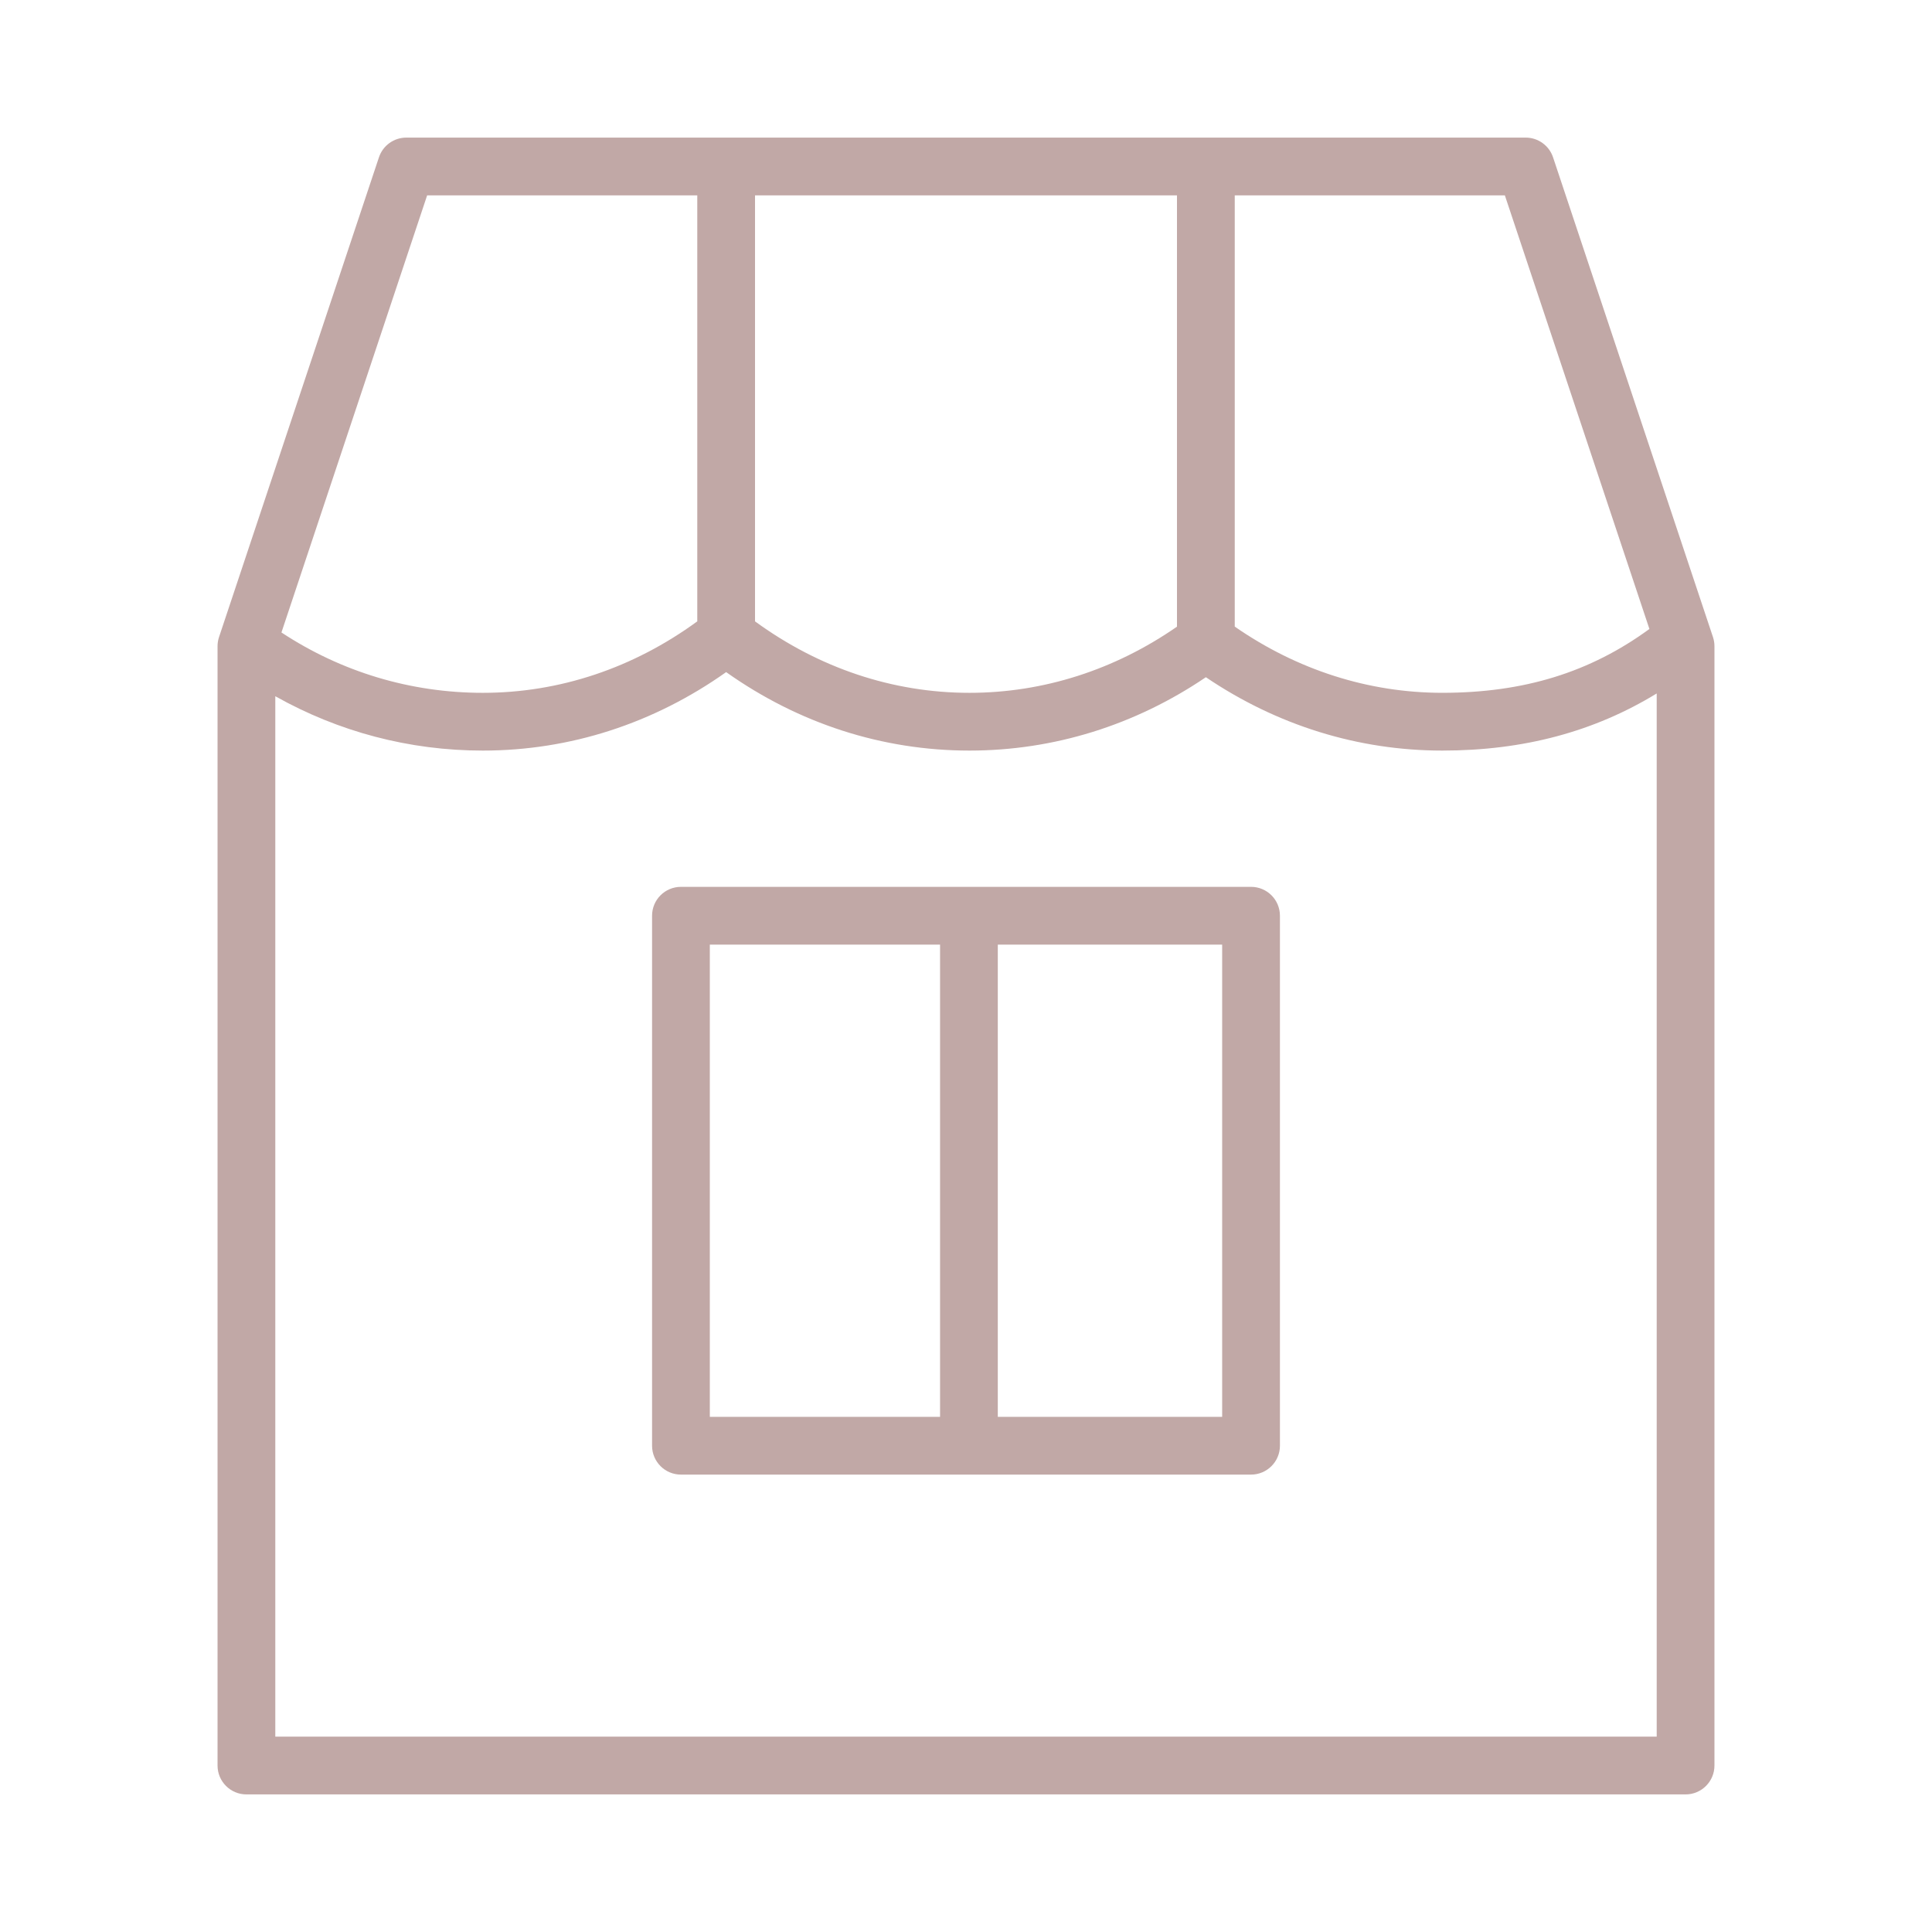 <?xml version="1.0" encoding="UTF-8"?> <svg xmlns="http://www.w3.org/2000/svg" xmlns:xlink="http://www.w3.org/1999/xlink" width="100.353px" height="100.353px" viewBox="0,0,256,256"> <g fill="#c1a8a6" fill-rule="nonzero" stroke="none" stroke-width="1" stroke-linecap="butt" stroke-linejoin="miter" stroke-miterlimit="10" stroke-dasharray="" stroke-dashoffset="0" font-family="none" font-weight="none" font-size="none" text-anchor="none" style="mix-blend-mode: normal"> <g transform="translate(0.449,0.452) scale(2.551,2.551)"> <g> <path d="M88.8,32.914l-8.306,-24.918c-0.204,-0.613 -0.777,-1.026 -1.423,-1.026h-58.141c-0.646,0 -1.219,0.413 -1.423,1.026l-8.306,24.918c-0.051,0.153 -0.077,0.313 -0.077,0.474v58.141c0,0.828 0.671,1.5 1.5,1.5h74.753c0.828,0 1.5,-0.672 1.5,-1.5v-58.141c0,-0.161 -0.026,-0.321 -0.077,-0.474zM85.498,32.493c-3.075,2.249 -6.513,3.316 -10.757,3.316c-3.841,0 -7.548,-1.195 -10.781,-3.439v-22.4h14.03zM39.042,9.97h21.917v22.403c-3.23,2.242 -6.937,3.437 -10.779,3.437c-3.99,0 -7.822,-1.291 -11.138,-3.712zM22.011,9.97h14.031v22.128c-3.316,2.421 -7.147,3.712 -11.138,3.712c-3.761,0 -7.352,-1.088 -10.461,-3.135zM14.124,90.029v-54.042c3.279,1.843 6.953,2.823 10.78,2.823c4.523,0 8.869,-1.405 12.638,-4.076c3.769,2.671 8.115,4.076 12.638,4.076c4.373,0 8.596,-1.314 12.28,-3.811c3.687,2.497 7.909,3.811 12.28,3.811c4.232,0 7.894,-0.986 11.137,-2.967v54.186z"></path> <path d="M64.807,45.888h-29.613c-0.829,0 -1.5,0.671 -1.5,1.5v27.529c0,0.828 0.671,1.5 1.5,1.5h29.613c0.828,0 1.5,-0.672 1.5,-1.5v-27.529c0,-0.829 -0.672,-1.5 -1.5,-1.5zM36.694,48.888h11.959v24.529h-11.959zM63.307,73.417h-11.655v-24.529h11.654v24.529z"></path> </g> </g> </g> </svg> 